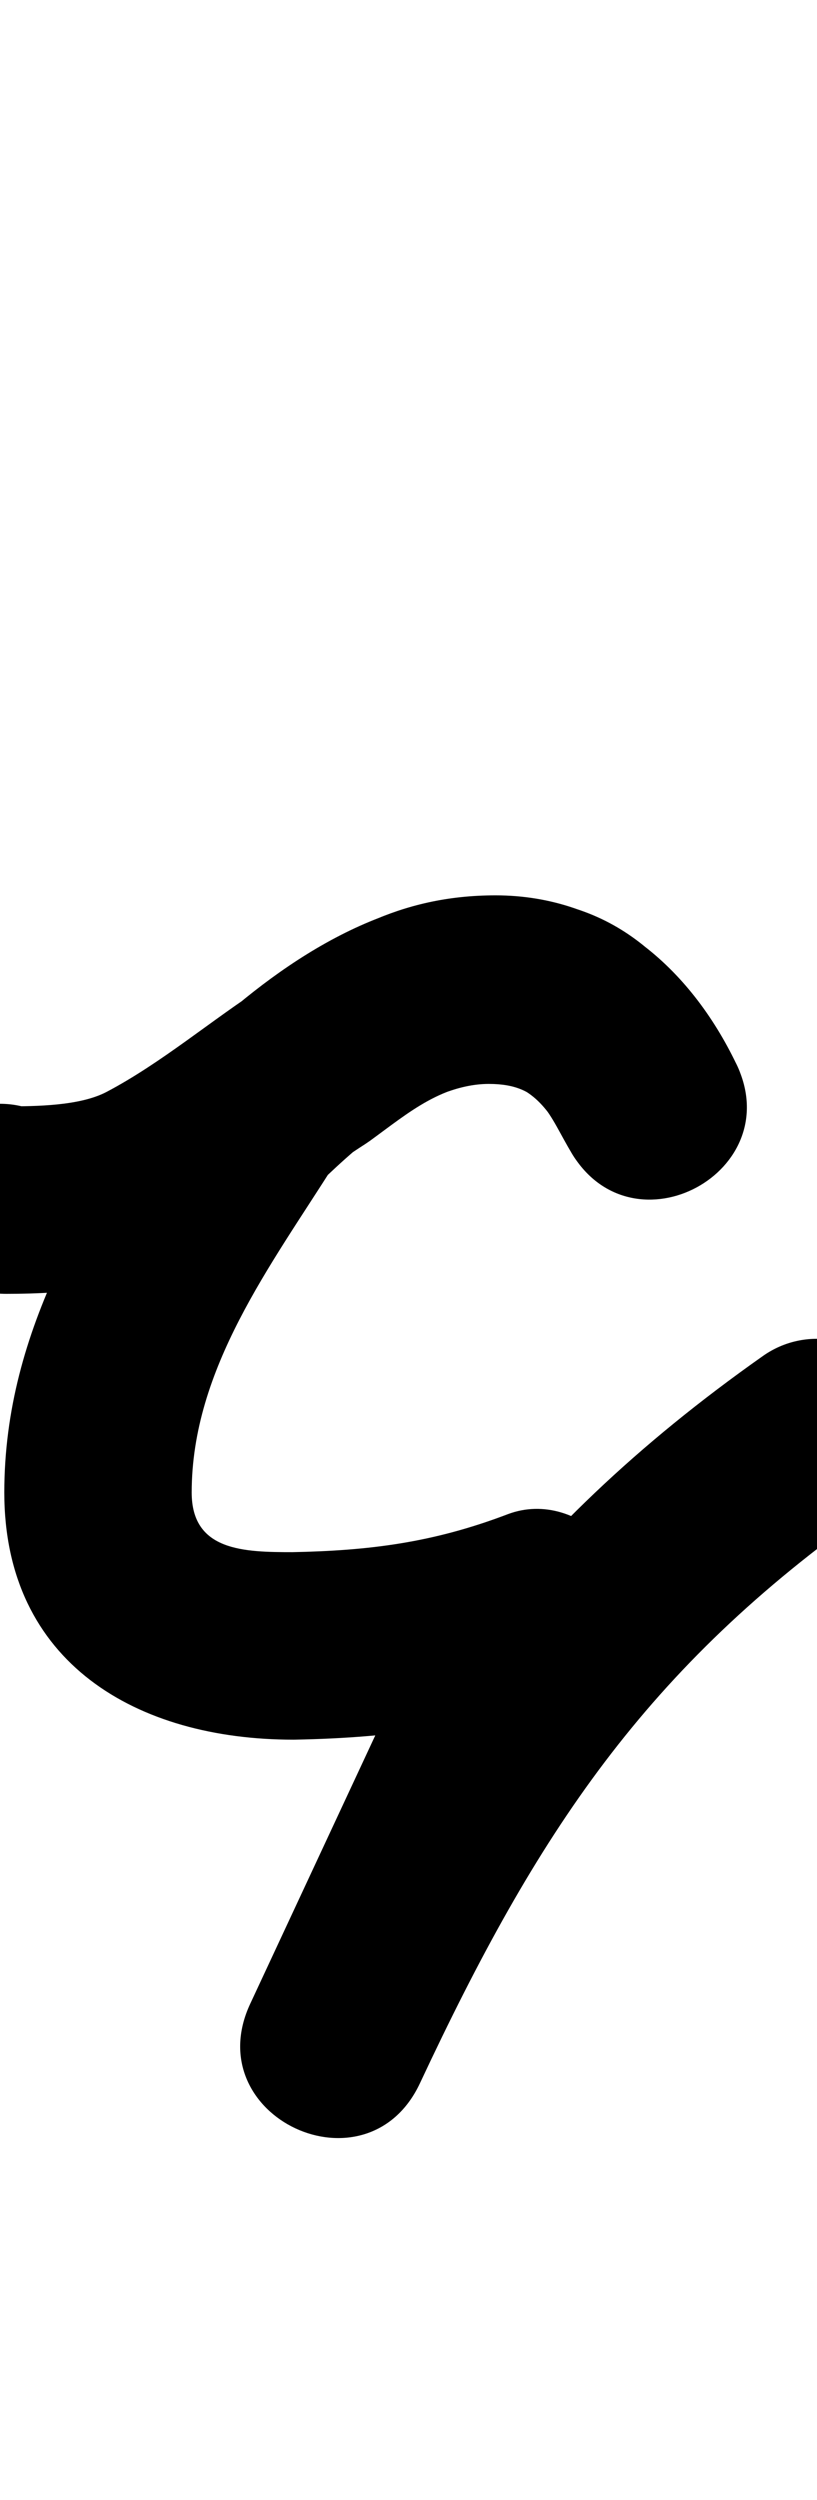 <?xml version="1.0" encoding="UTF-8"?>
<svg xmlns="http://www.w3.org/2000/svg" xmlns:inkscape="http://www.inkscape.org/namespaces/inkscape" xmlns:sodipodi="http://sodipodi.sourceforge.net/DTD/sodipodi-0.dtd" xmlns:svg="http://www.w3.org/2000/svg" version="1.1" viewBox="0 -350 327 1000">
    <sodipodi:namedview pagecolor="#ffffff" bordercolor="#666666" borderopacity="1.0" showgrid="true">
        <inkscape:grid id="grid№1" type="xygrid" dotted="false" enabled="true" visible="true" empspacing="10" />
        <sodipodi:guide id="baseline" position="0.00,350.00" orientation="0.00,1.00" />
    </sodipodi:namedview>
    <g id="glyph">
        <path d="M -0 91.5C -20.711 91.5 -37.5 108.289 -37.5 129C -37.5 151.575 -19.107 167.523 2.562 167.523C 27.337 167.523 55.218 164.838 77.401 153.219C 77.401 153.219 77.417 153.21 77.433 153.201C 77.449 153.193 77.465 153.184 77.465 153.184C 101.754 140.401 123.204 122.378 146.278 107.544C 146.287 107.539 146.722 107.242 147.157 106.944C 147.592 106.647 148.026 106.349 148.035 106.343C 164.045 94.717 177.085 83.129 198.33 83.129C 213.044 83.129 221.438 96.206 227.176 108.192C 237.44 129.633 260.074 130.891 277.062 121.707C 294.049 112.522 305.391 92.895 293.071 72.565C 269.143 33.08 246.324 8.552 195.632 8.552C 149.253 8.552 107.957 38.14 75.961 69.014C 75.83 69.141 74.456 70.814 73.09 72.494C 71.724 74.174 70.366 75.861 70.269 76.015C 36.619 129.441 1.723 180.835 1.723 246.986C 1.723 315.196 54.819 345.844 117.409 345.844C 117.41 345.844 117.589 345.842 117.767 345.84C 117.946 345.839 118.125 345.837 118.126 345.837C 157.988 345.075 191.95 340.211 229.828 325.786C 244.411 320.232 235.875 300.438 222.044 285.568C 208.214 270.697 189.09 260.751 182.495 274.893C 155.045 333.761 127.595 392.628 100.145 451.496C 89.59 474.133 101.277 493.382 118.253 501.316C 135.229 509.251 157.493 505.872 168.09 483.254C 214.993 383.143 258.268 317.267 348.591 253.661C 365.525 241.736 369.585 218.342 357.661 201.409C 345.736 184.475 322.342 180.415 305.409 192.339C 204.376 263.487 152.502 339.746 100.174 451.434C 89.577 474.052 101.286 493.31 118.282 501.255C 135.278 509.199 157.563 505.829 168.119 483.192C 195.569 424.324 223.019 365.457 250.469 306.589C 257.063 292.447 252.521 276.947 242.685 266.371C 232.849 255.795 217.718 250.143 203.136 255.697C 173.328 267.048 147.781 270.256 116.692 270.851C 116.691 270.851 116.871 270.849 117.051 270.847C 117.23 270.845 117.41 270.844 117.409 270.844C 97.657 270.844 76.723 270.459 76.723 246.986C 76.723 197.477 108.485 156.068 133.731 115.985C 133.827 115.832 132.339 117.645 130.859 119.465C 129.38 121.285 127.908 123.112 128.039 122.986C 144.422 107.177 170.969 83.552 195.632 83.552C 217.13 83.552 219.567 95.985 228.929 111.435C 241.249 131.765 262.855 133.578 278.815 124.949C 294.774 116.32 305.088 97.249 294.824 75.808C 276.16 36.821 243.177 8.129 198.33 8.129C 159.616 8.129 133.742 24.034 103.965 45.657C 103.957 45.662 104.401 45.36 104.844 45.057C 105.287 44.754 105.73 44.45 105.722 44.456C 84.609 58.028 64.684 75.158 42.535 86.816C 42.534 86.816 42.551 86.807 42.567 86.799C 42.583 86.79 42.6 86.781 42.599 86.781C 31.962 92.353 14.449 92.523 2.562 92.523C 2.191 92.523 4.369 92.618 4.414 92.622C 16.333 93.675 27.002 100.794 32.864 111.232C 35.322 115.609 36.763 120.386 37.315 125.358C 37.378 126.597 37.439 127.798 37.5 129C 37.5 108.289 20.711 91.5 -0 91.5Z" />
    </g>
</svg>
